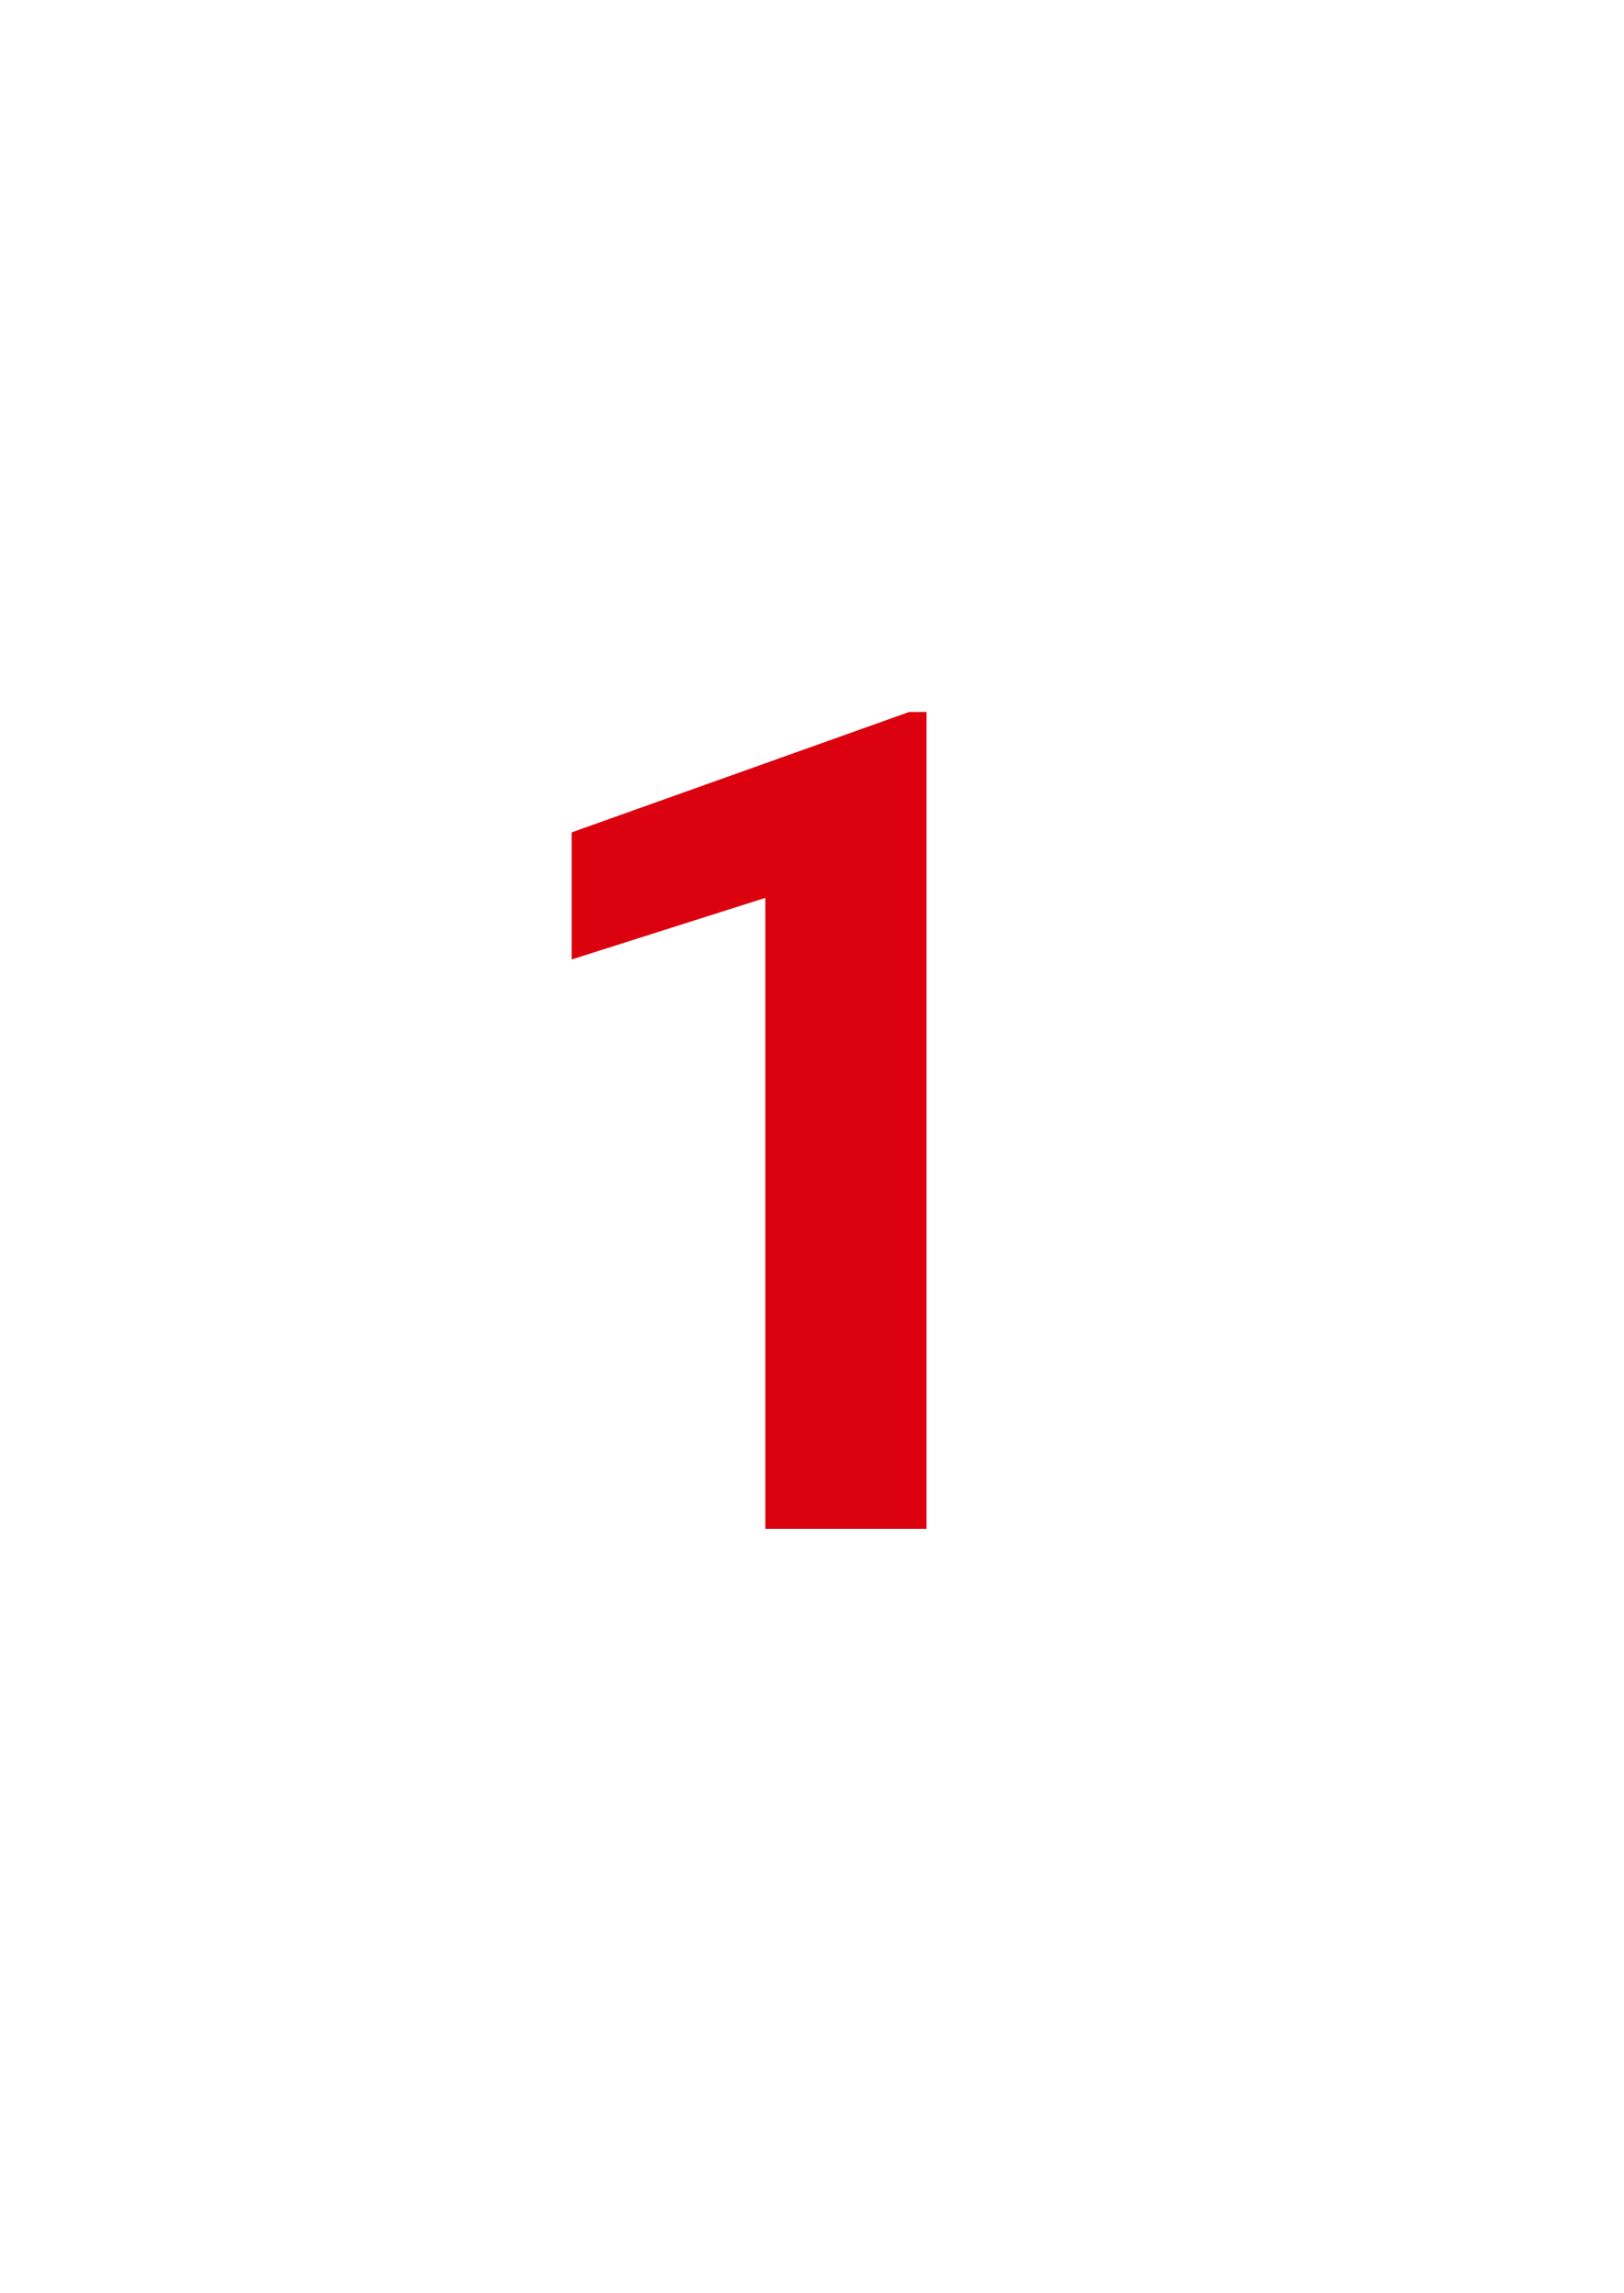 <svg xmlns="http://www.w3.org/2000/svg" width="34" height="48" viewBox="0 0 34 48" fill="none"><rect x="0" y="0" width="34" height="48" fill="#333333" stroke="none"/><g clip-path="url(#clip0_298_8629)"><rect width="34" height="48" fill="white"></rect><rect width="34" height="48" fill="white"></rect><path d="M19.398 14.902V32H16.023V18.793L11.969 20.082V17.422L19.035 14.902H19.398Z" fill="#DC010F"></path></g><defs><clipPath id="clip0_298_8629"><rect width="34" height="48" fill="white"></rect></clipPath></defs></svg>
